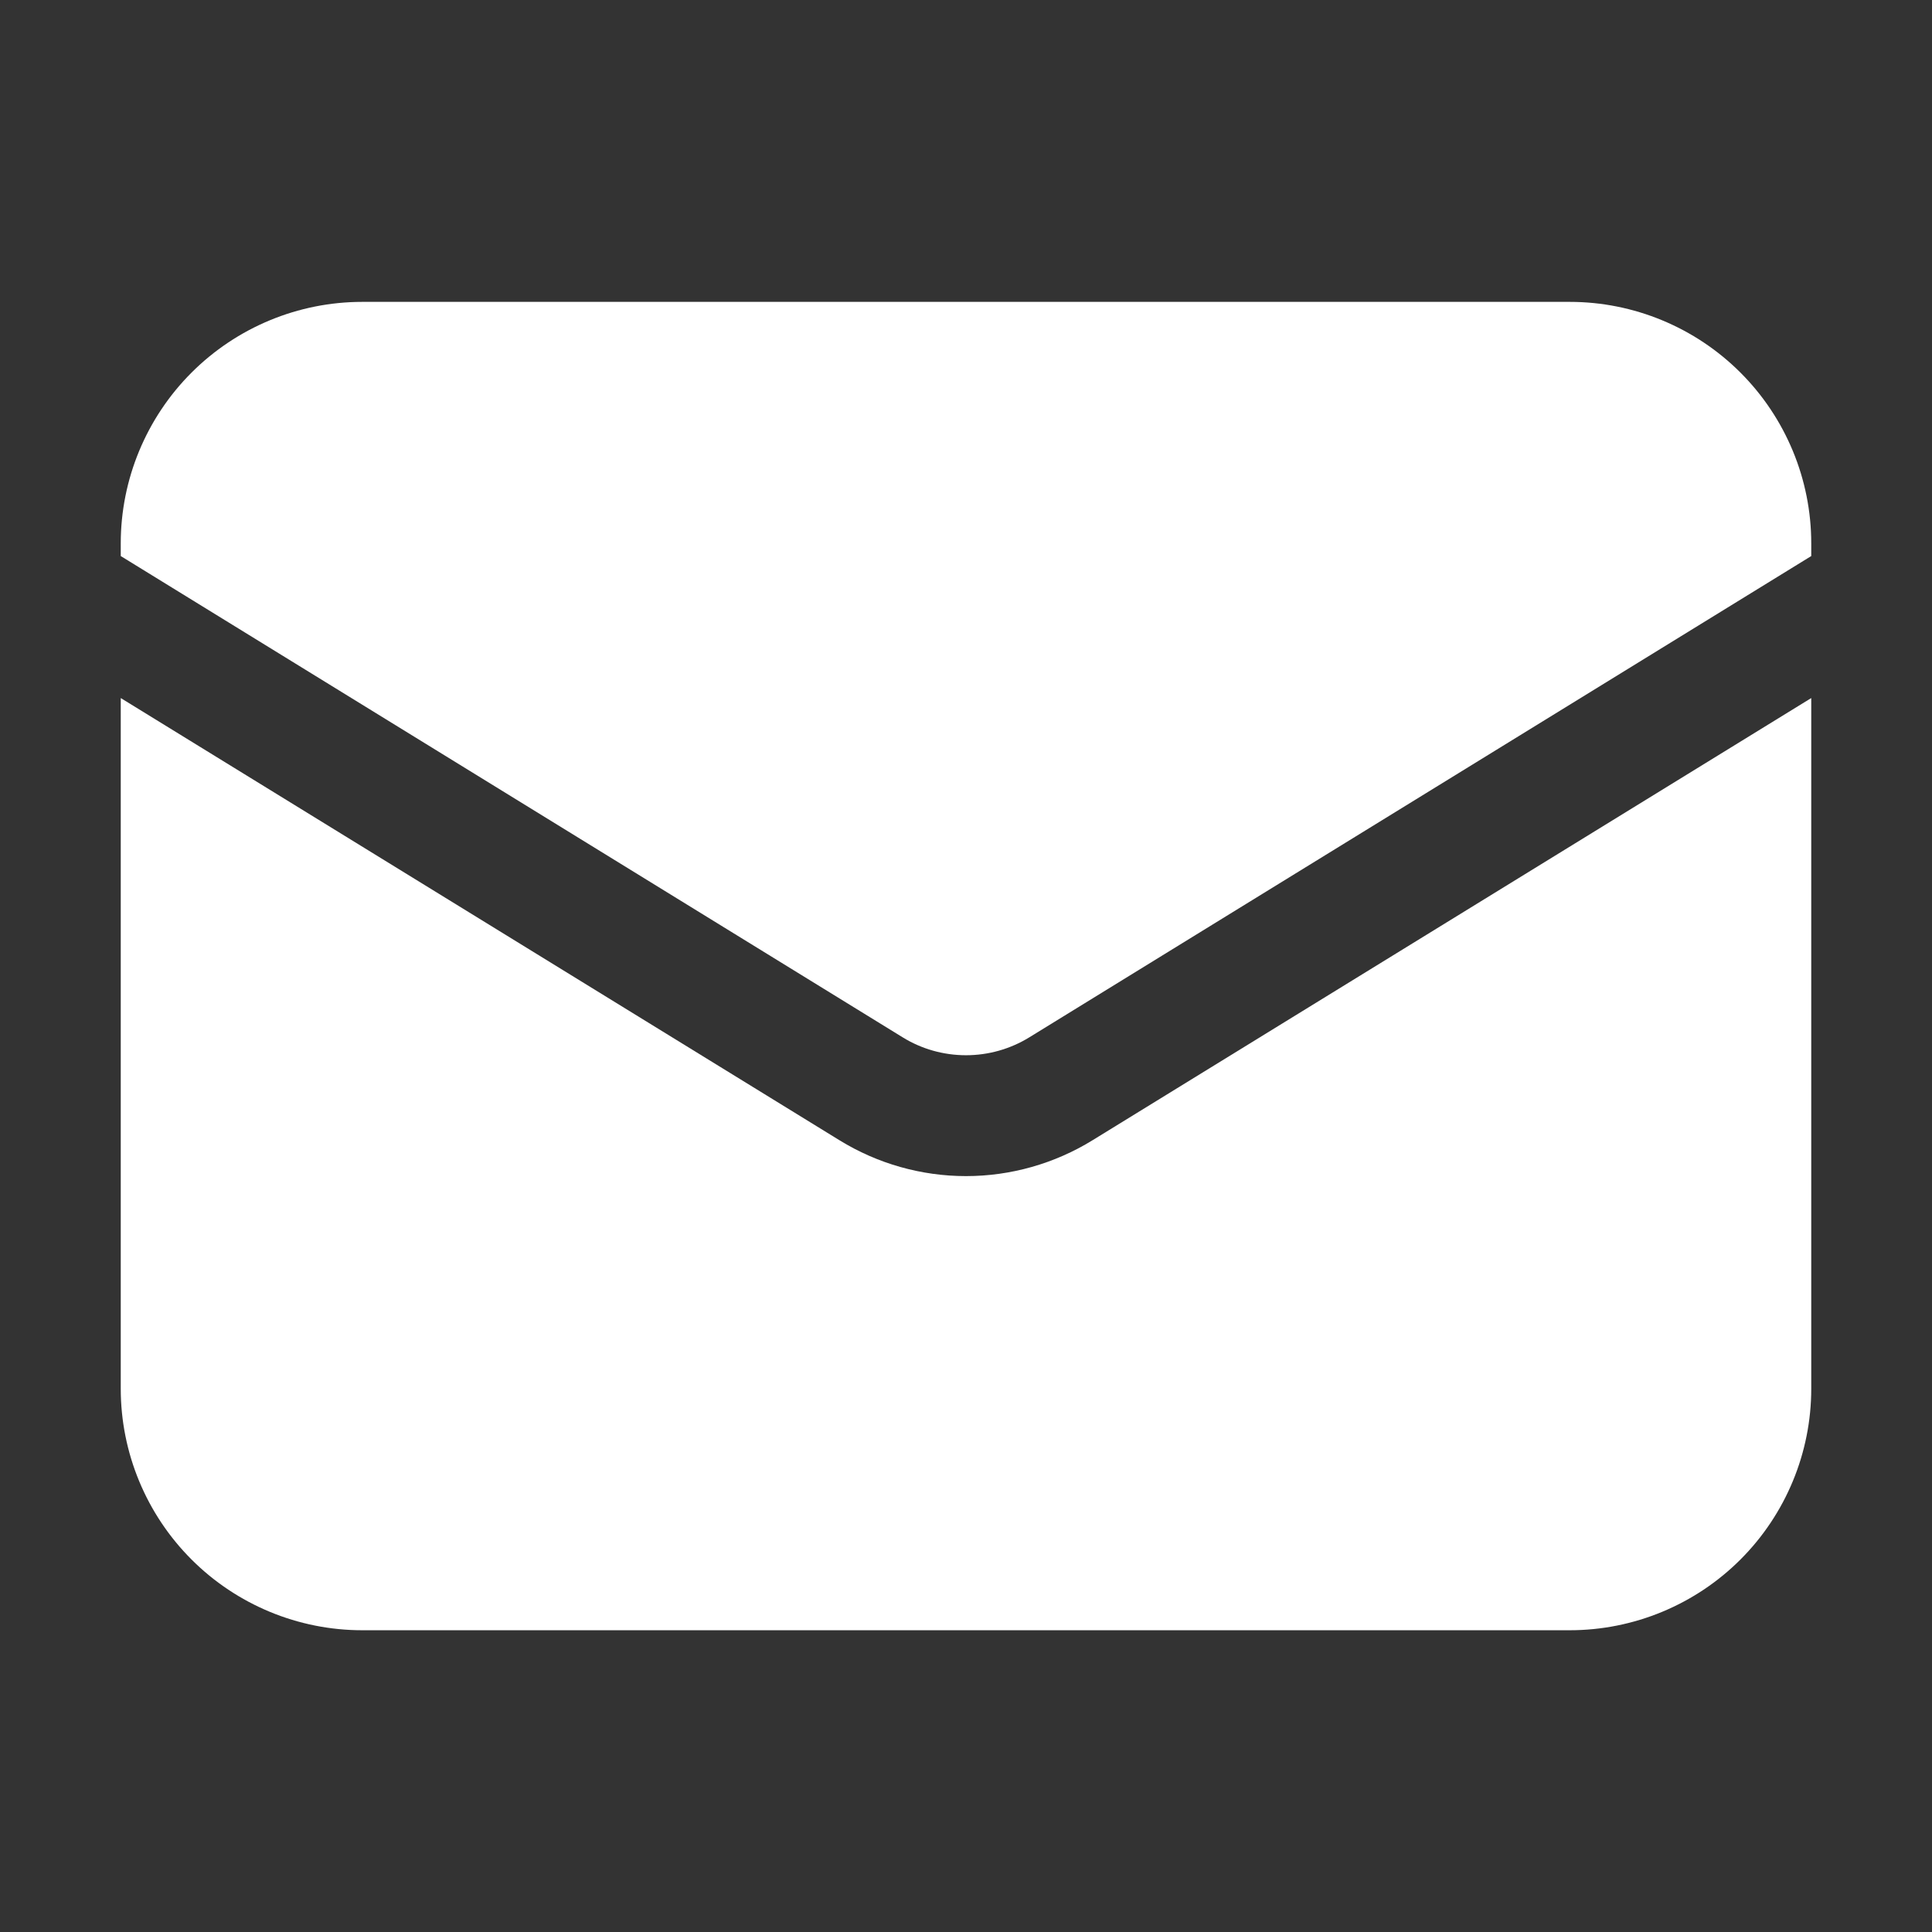 <?xml version="1.0" encoding="UTF-8"?> <svg xmlns="http://www.w3.org/2000/svg" viewBox="0 0 16.00 16.00" data-guides="{&quot;vertical&quot;:[],&quot;horizontal&quot;:[]}"><rect x="0" y="0" width="16.00" height="16.00" fill="#333333" stroke="none"/><defs></defs><path fill="#ffffff" stroke="none" fill-opacity="1" stroke-width="1" stroke-opacity="1" alignment-baseline="baseline" baseline-shift="baseline" id="tSvg958f29e776" title="Path 1" d="M1 5.781C1 7.688 1 9.595 1 11.501C1 12.031 1.211 12.54 1.586 12.915C1.961 13.29 2.47 13.501 3 13.501C6.333 13.501 9.666 13.501 13 13.501C13.53 13.501 14.039 13.29 14.414 12.915C14.789 12.54 15 12.031 15 11.501C15 9.595 15 7.688 15 5.781C13.016 7.002 11.032 8.223 9.048 9.443C8.733 9.637 8.37 9.74 8 9.74C7.63 9.74 7.267 9.637 6.952 9.443C4.968 8.223 2.984 7.002 1 5.781Z"></path><path fill="#ffffff" stroke="none" fill-opacity="1" stroke-width="1" stroke-opacity="1" alignment-baseline="baseline" baseline-shift="baseline" id="tSvg1806fbbb676" title="Path 2" d="M15 4.605C15 4.57 15 4.535 15 4.5C15 3.97 14.789 3.461 14.414 3.086C14.039 2.711 13.53 2.5 13 2.5C9.666 2.5 6.333 2.5 3 2.5C2.47 2.5 1.961 2.711 1.586 3.086C1.211 3.461 1 3.97 1 4.5C1 4.535 1 4.57 1 4.605C3.159 5.934 5.317 7.262 7.476 8.591C7.633 8.688 7.815 8.739 8 8.739C8.185 8.739 8.366 8.688 8.524 8.591C10.682 7.262 12.841 5.934 15 4.605Z"></path></svg> 